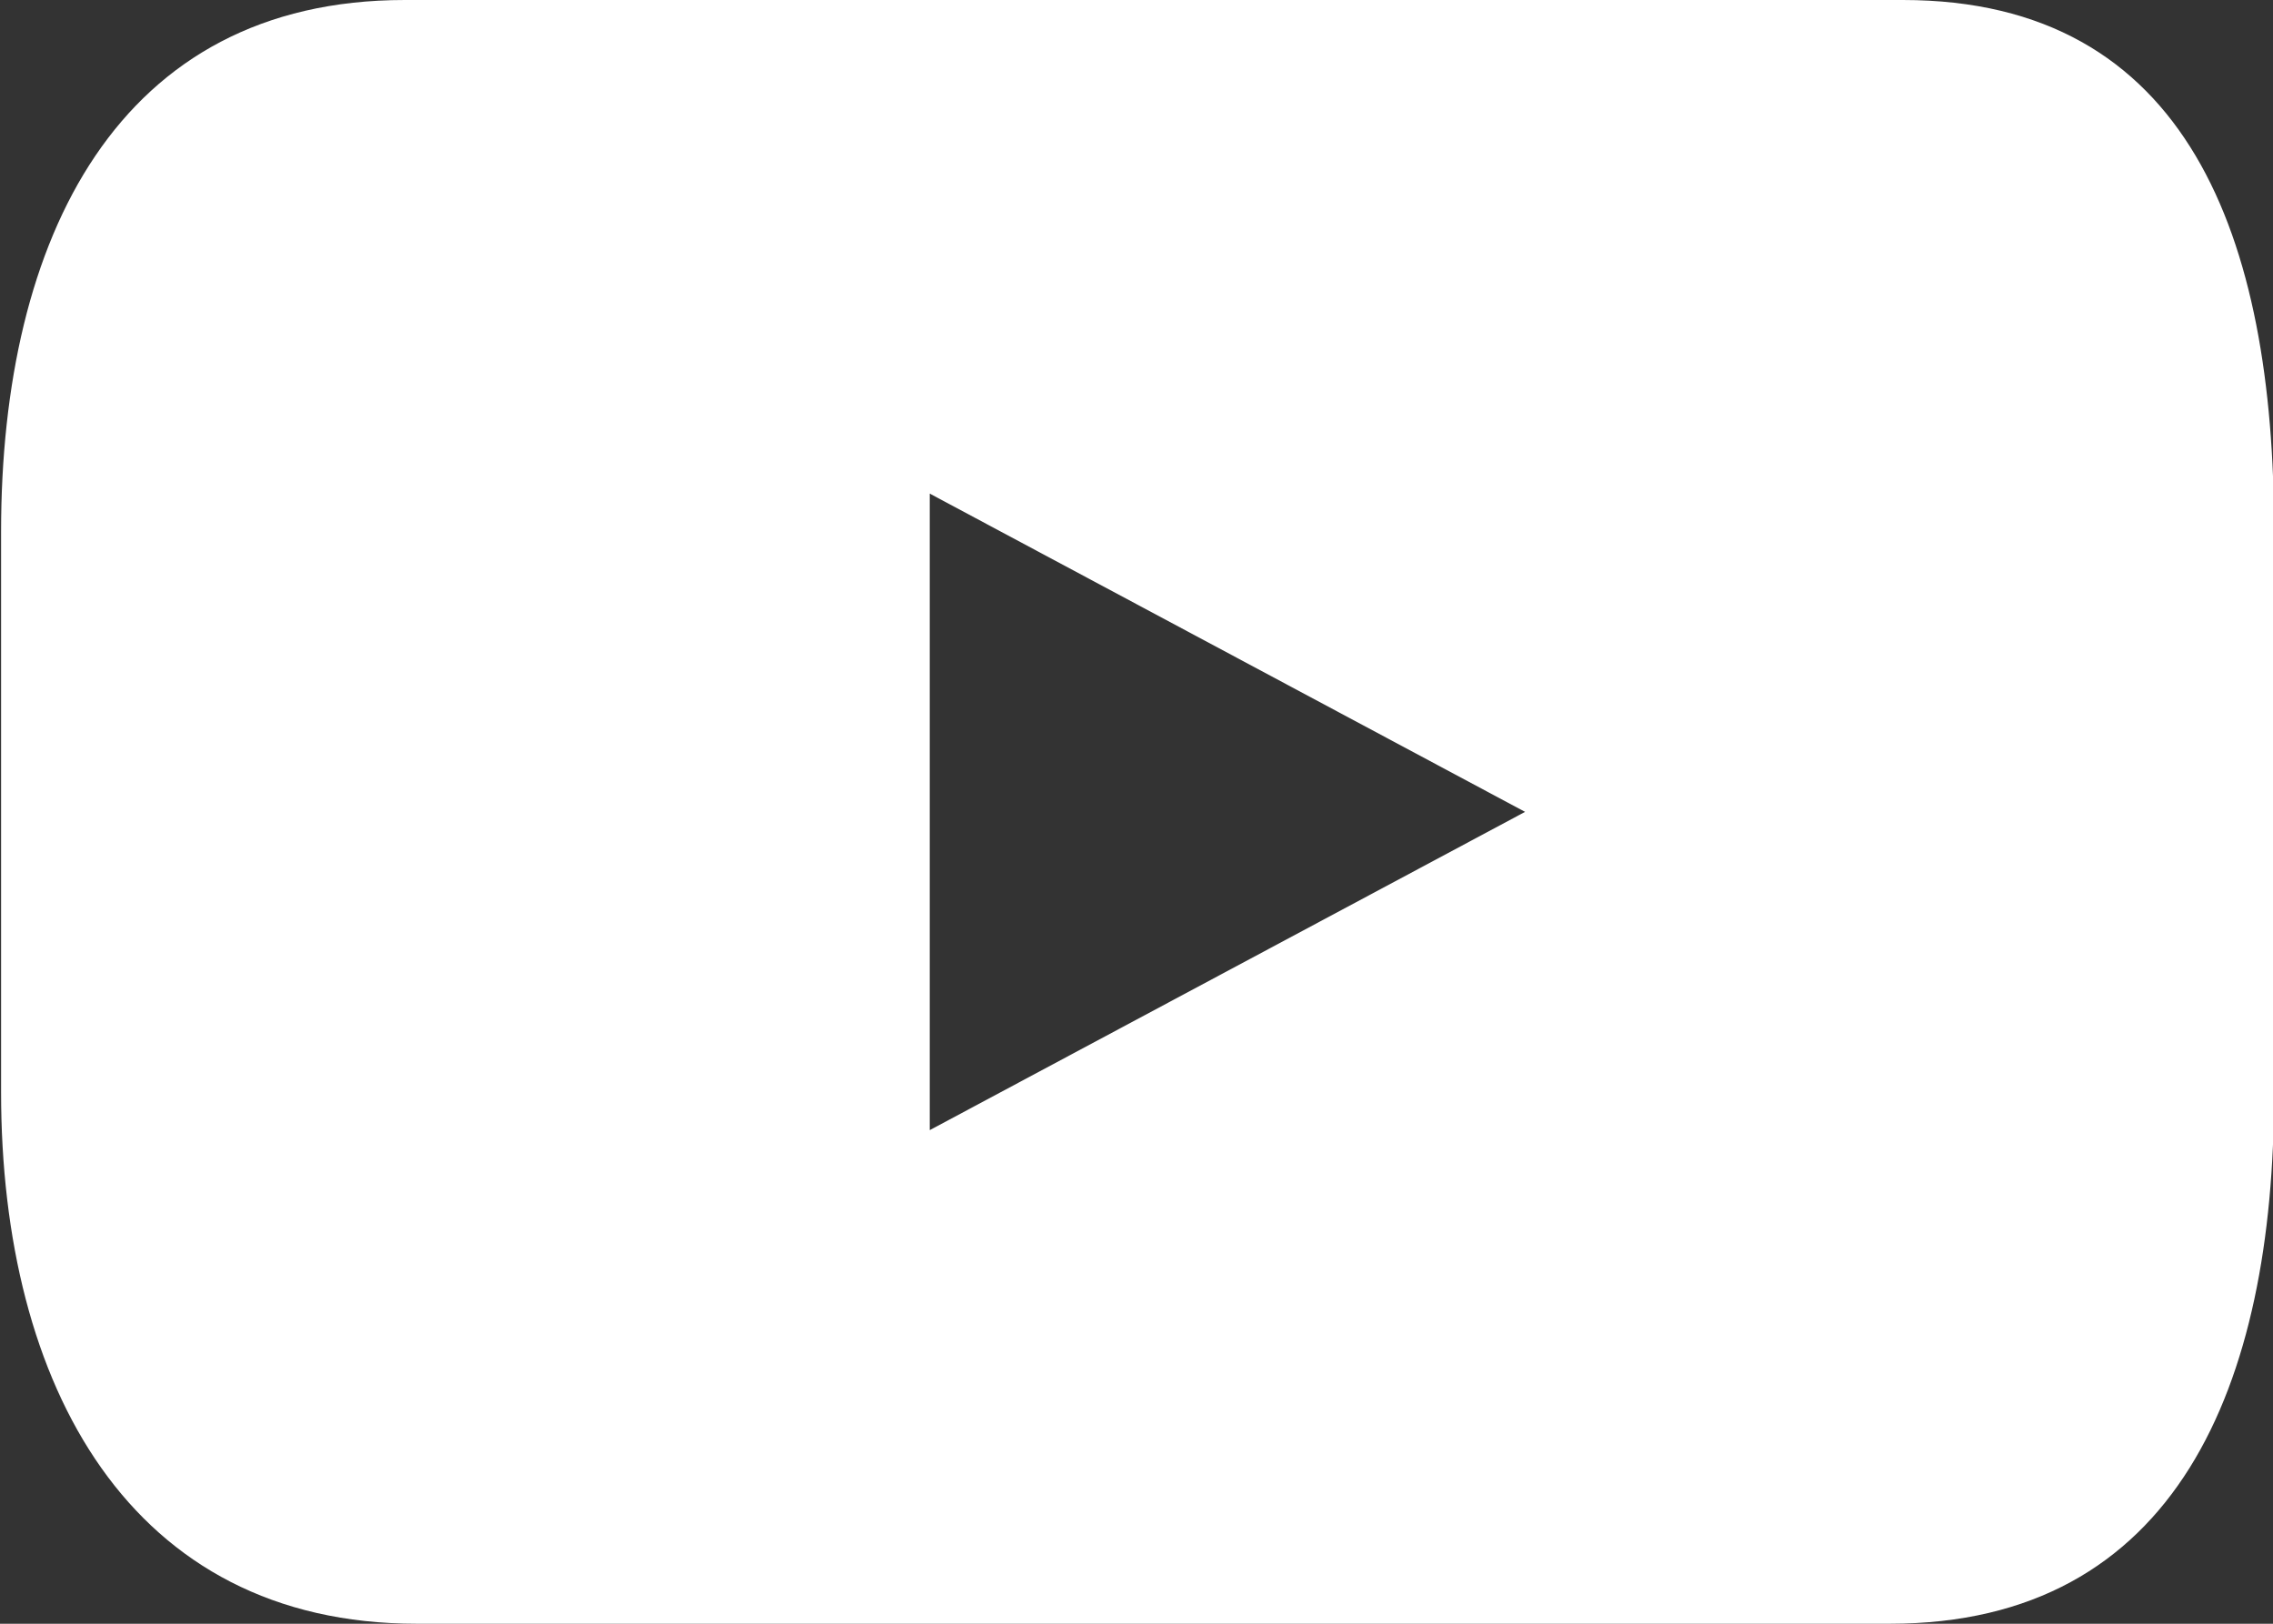 <svg xmlns="http://www.w3.org/2000/svg" width="21" height="15" viewBox="0 0 21 15">
  <rect x="0" y="0" width="21" height="15" fill="#333333" stroke="none"/>
  <defs>
    <style>
      .cls-1 {
        fill: #fff;
        fill-rule: evenodd;
      }
    </style>
  </defs>
  <path id="header_youtube.svg" data-name="header youtube.svg" class="cls-1" d="M1848.55,1175h-13.84c-2.65,0-3.73,2.2-3.73,4.91v5.18c0,2.71,1.19,4.91,3.84,4.91h13.61c2.65,0,3.55-2.2,3.55-4.91v-5.18C1851.98,1177.2,1851.19,1175,1848.55,1175Zm-8.99,10.44v-5.88l5.5,2.94Z" transform="translate(-1830.97 -1175)"/>
</svg>
